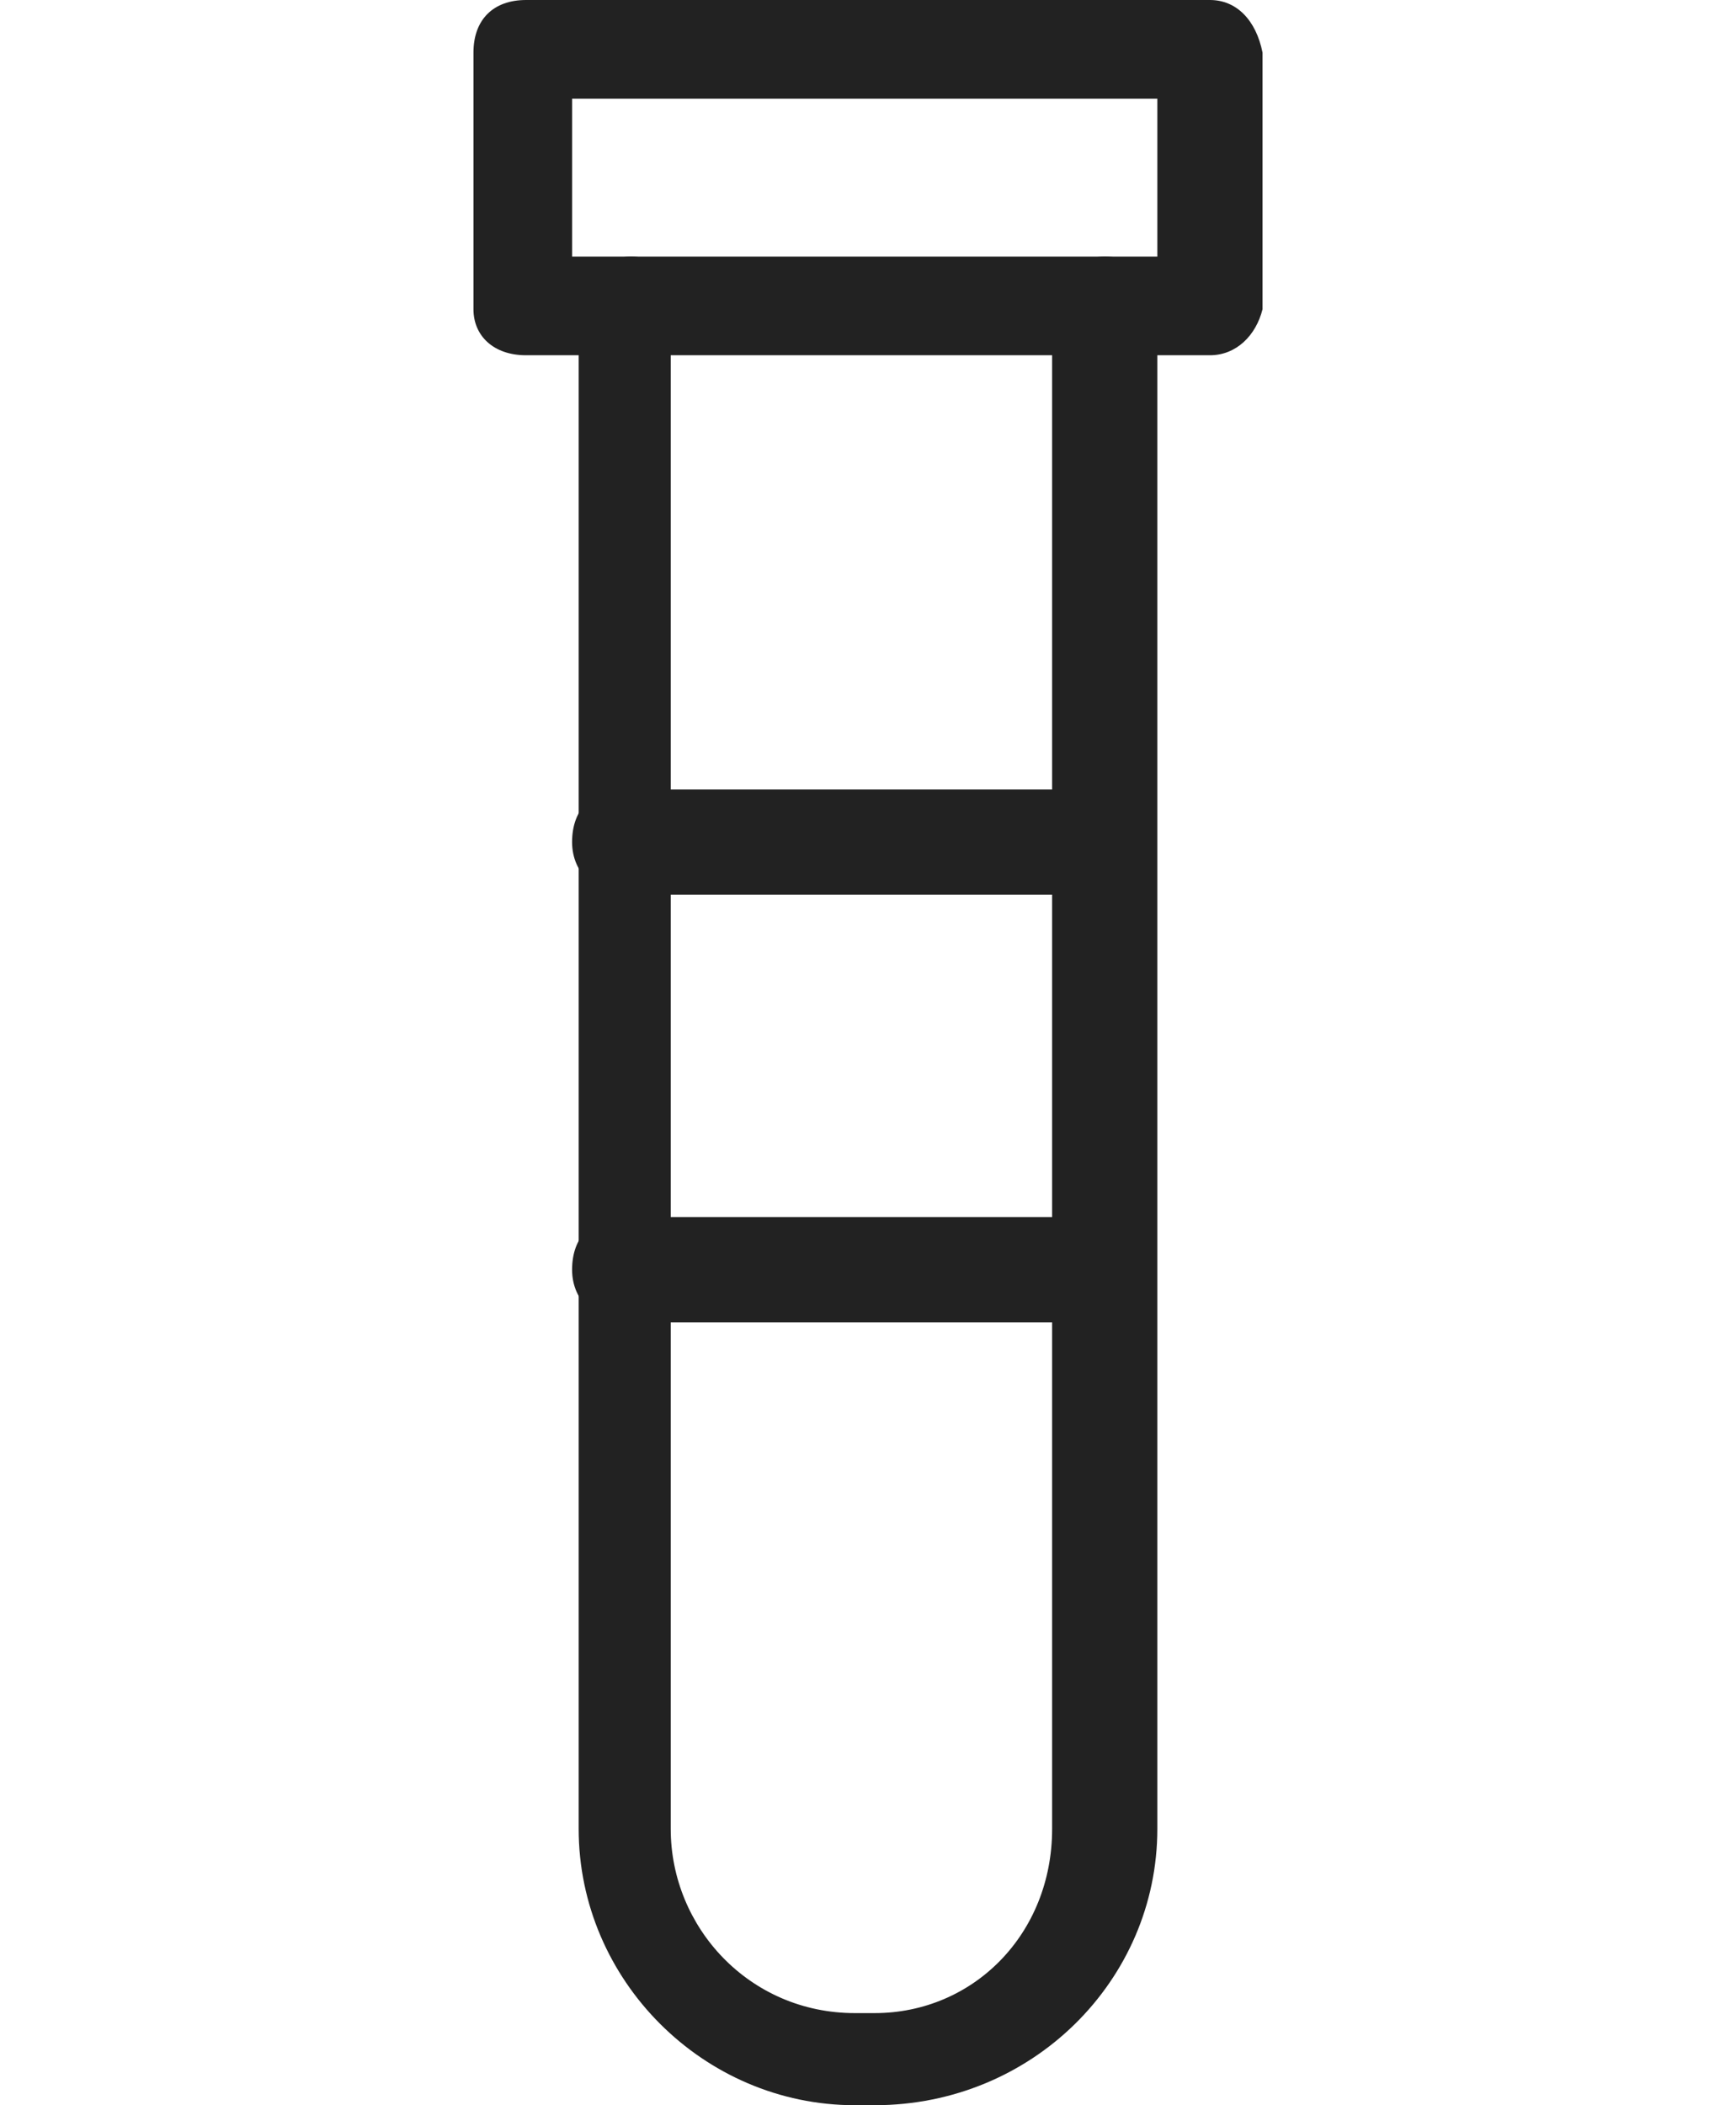 <svg xmlns="http://www.w3.org/2000/svg" xmlns:xlink="http://www.w3.org/1999/xlink" id="Layer_1" x="0px" y="0px" viewBox="0 0 26.4 32" style="enable-background:new 0 0 26.4 32;" xml:space="preserve"><style type="text/css">	.st0{fill:#222222;}</style><g>	<g id="Home">		<path class="st0" d="M13.3,32H13c-2.3,0-4.2-1.9-4.2-4.2V4.7c0-0.4,0.3-0.8,0.8-0.8s0.6,0.4,0.6,0.8v23.1c0,1.5,1.2,2.8,2.8,2.8    h0.3c1.5,0,2.7-1.2,2.7-2.8V4.7c0-0.4,0.3-0.8,0.8-0.8s0.8,0.3,0.8,0.8v23.1C17.6,30.1,15.7,32,13.3,32z"></path>		<path class="st0" d="M18.4,5.4H8c-0.5,0-0.8-0.3-0.8-0.7V0.8C7.2,0.3,7.5,0,8,0h10.4c0.4,0,0.7,0.3,0.8,0.8v3.9    C19.1,5.1,18.8,5.4,18.4,5.4z M8.7,3.9h8.9V1.5H8.7V3.9z"></path>		<path class="st0" d="M16.5,13.6h-7c-0.4,0-0.8-0.3-0.8-0.8S9,12,9.5,12h7c0.4,0,0.8,0.3,0.8,0.8S16.9,13.6,16.5,13.6z"></path>		<path class="st0" d="M16.5,20.1h-7c-0.4,0-0.8-0.3-0.8-0.8s0.3-0.8,0.8-0.8h7c0.4,0,0.8,0.3,0.8,0.8S16.9,20.1,16.5,20.1z"></path>	</g></g></svg>
